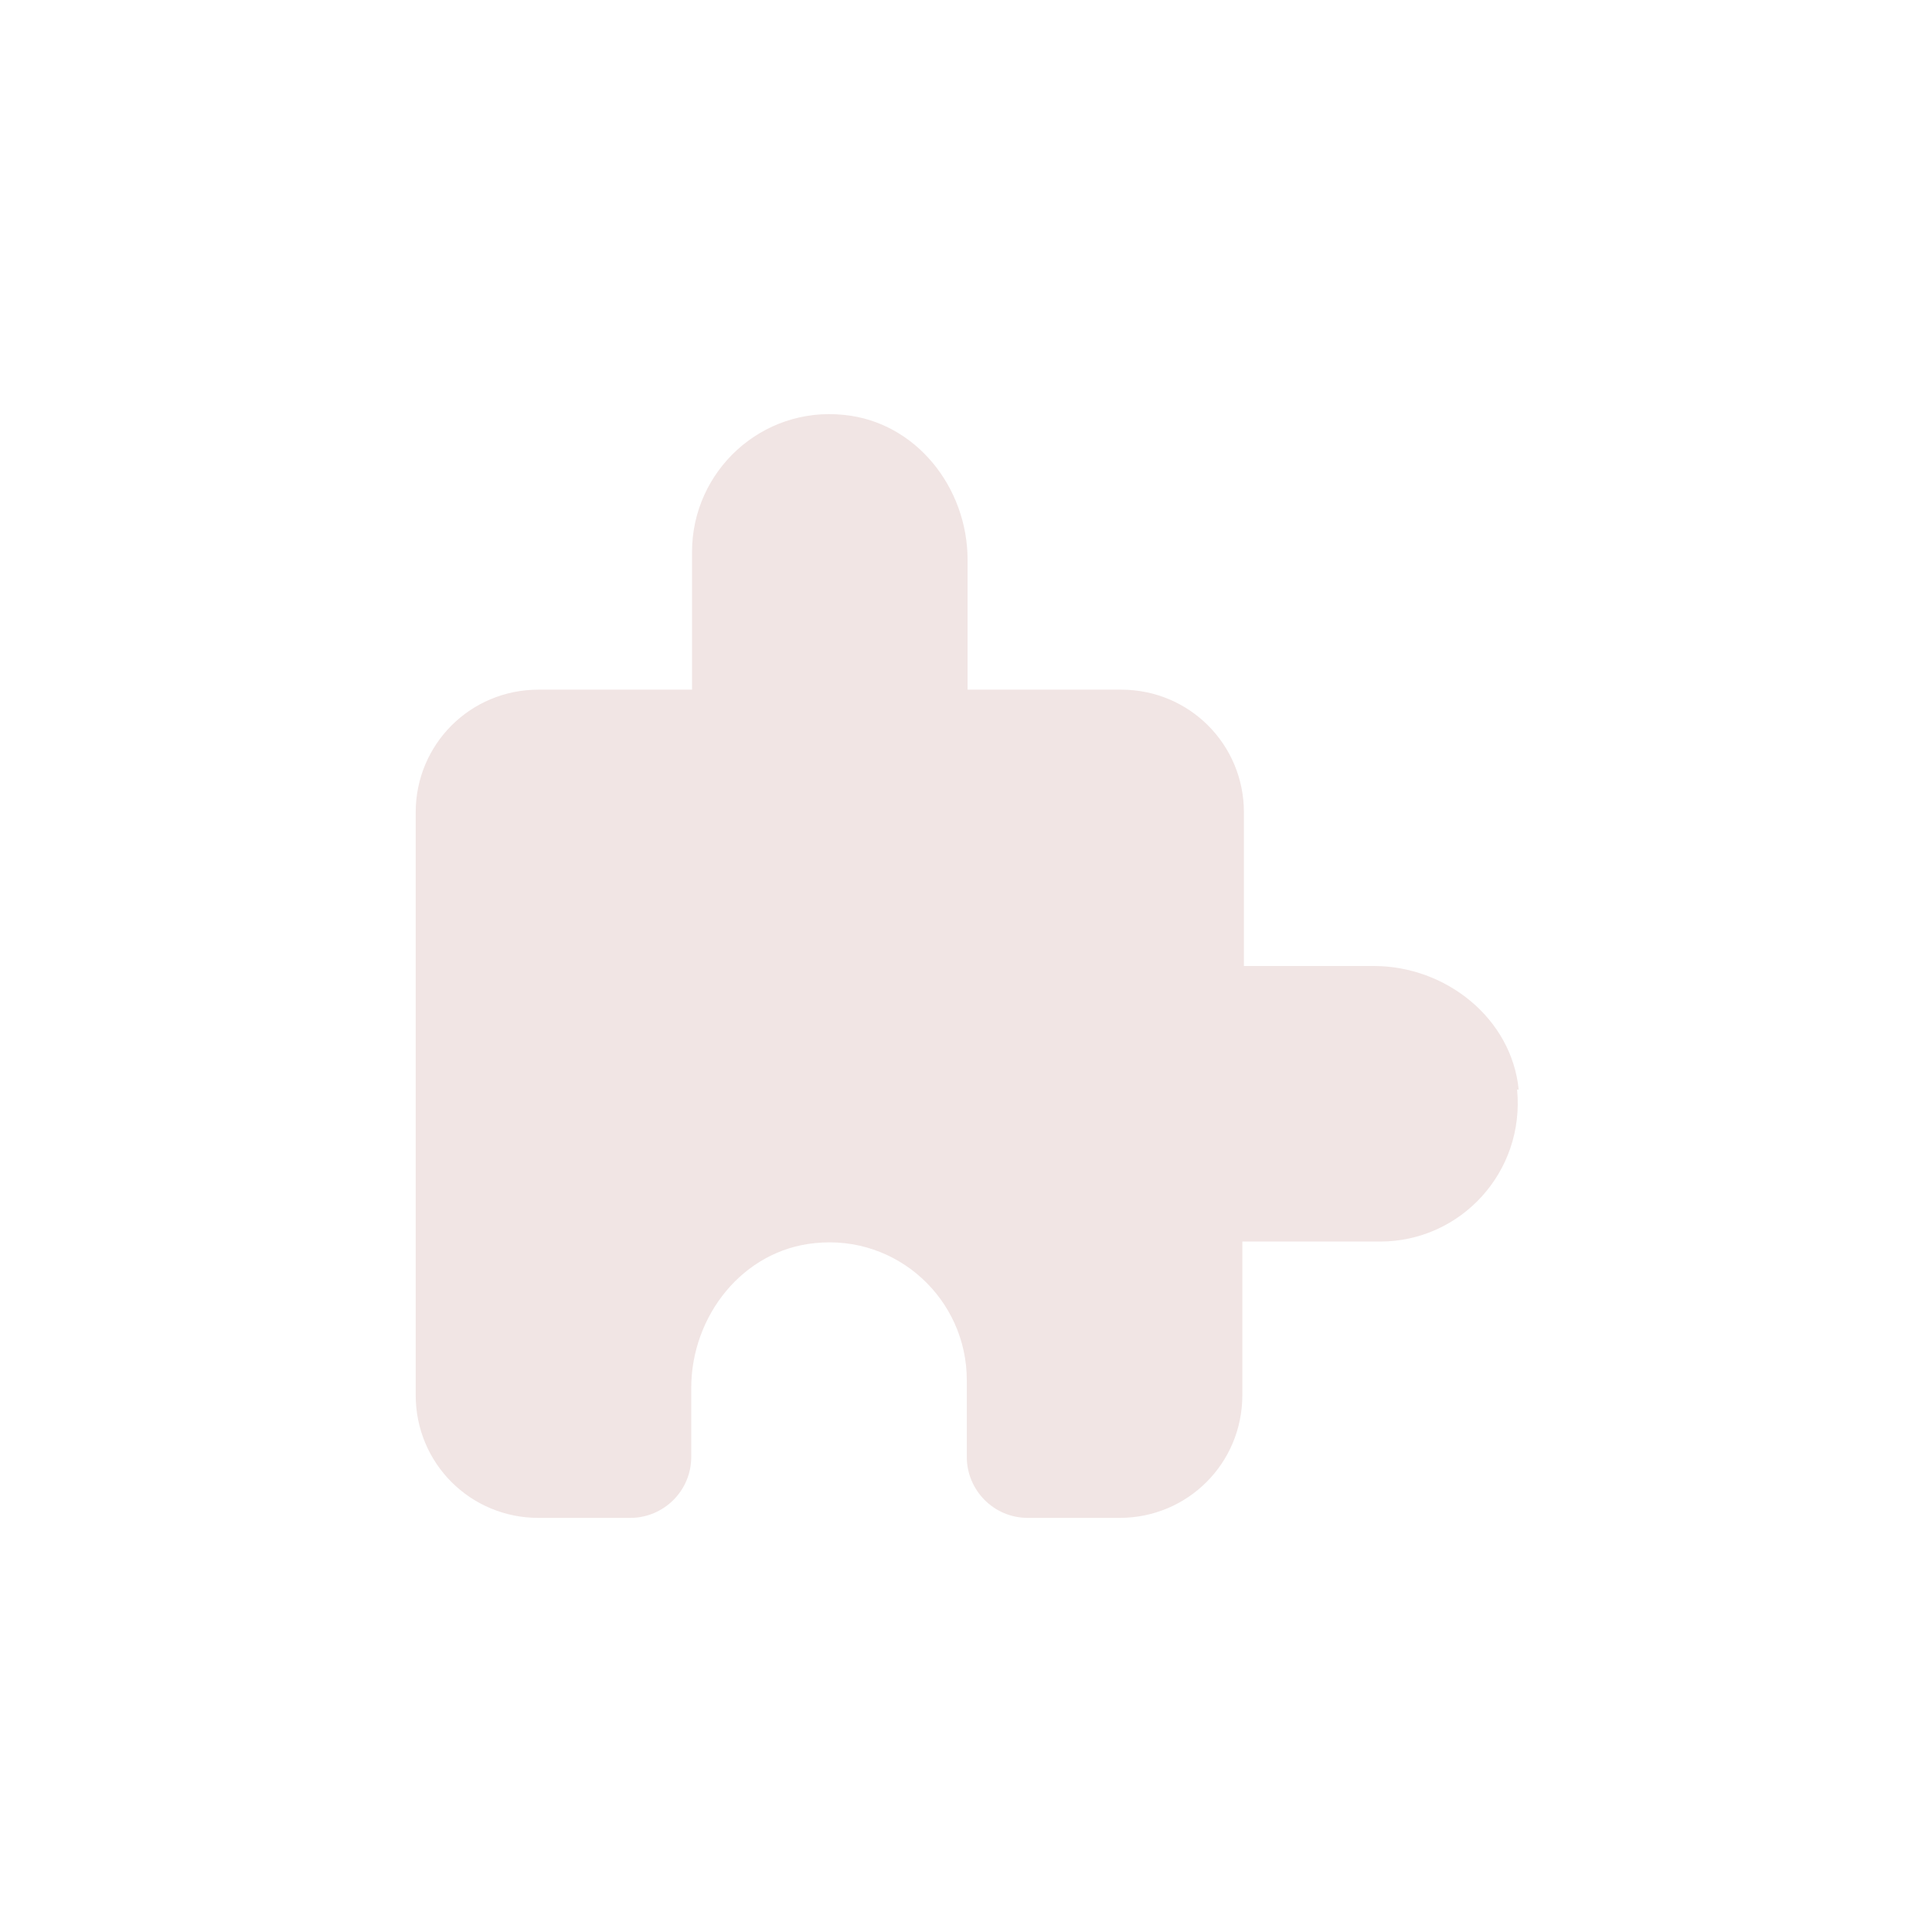 <?xml version="1.0" encoding="UTF-8"?>
<svg id="a" xmlns="http://www.w3.org/2000/svg" version="1.1" viewBox="0 0 244 244">
  <!-- Generator: Adobe Illustrator 29.2.1, SVG Export Plug-In . SVG Version: 2.1.0 Build 116)  -->
  <defs>
    <style>
      .st0 {
        fill: #f1e5e4;
      }
    </style>
  </defs>
  <path class="st0" d="M191.6,137.6c1,10.4-7.1,19.2-17.3,19.2h-17.4v19.4c0,8.6-6.9,15.5-15.5,15.5h-11.6c-4.3,0-7.7-3.5-7.7-7.7v-9.7c0-10.2-8.8-18.4-19.2-17.3-9.1.9-15.6,9.2-15.6,18.3v8.7c0,4.3-3.5,7.7-7.7,7.7h-11.6c-8.6,0-15.5-6.9-15.5-15.5v-73.6c0-8.6,6.9-15.5,15.5-15.5h19.4v-17.4c0-10.2,8.8-18.4,19.2-17.3,9.1.9,15.6,9.2,15.6,18.3v16.4h19.4c8.6,0,15.5,6.9,15.5,15.5v19.4h16.4c9.1,0,17.4,6.6,18.3,15.6h0Z"/>
</svg>